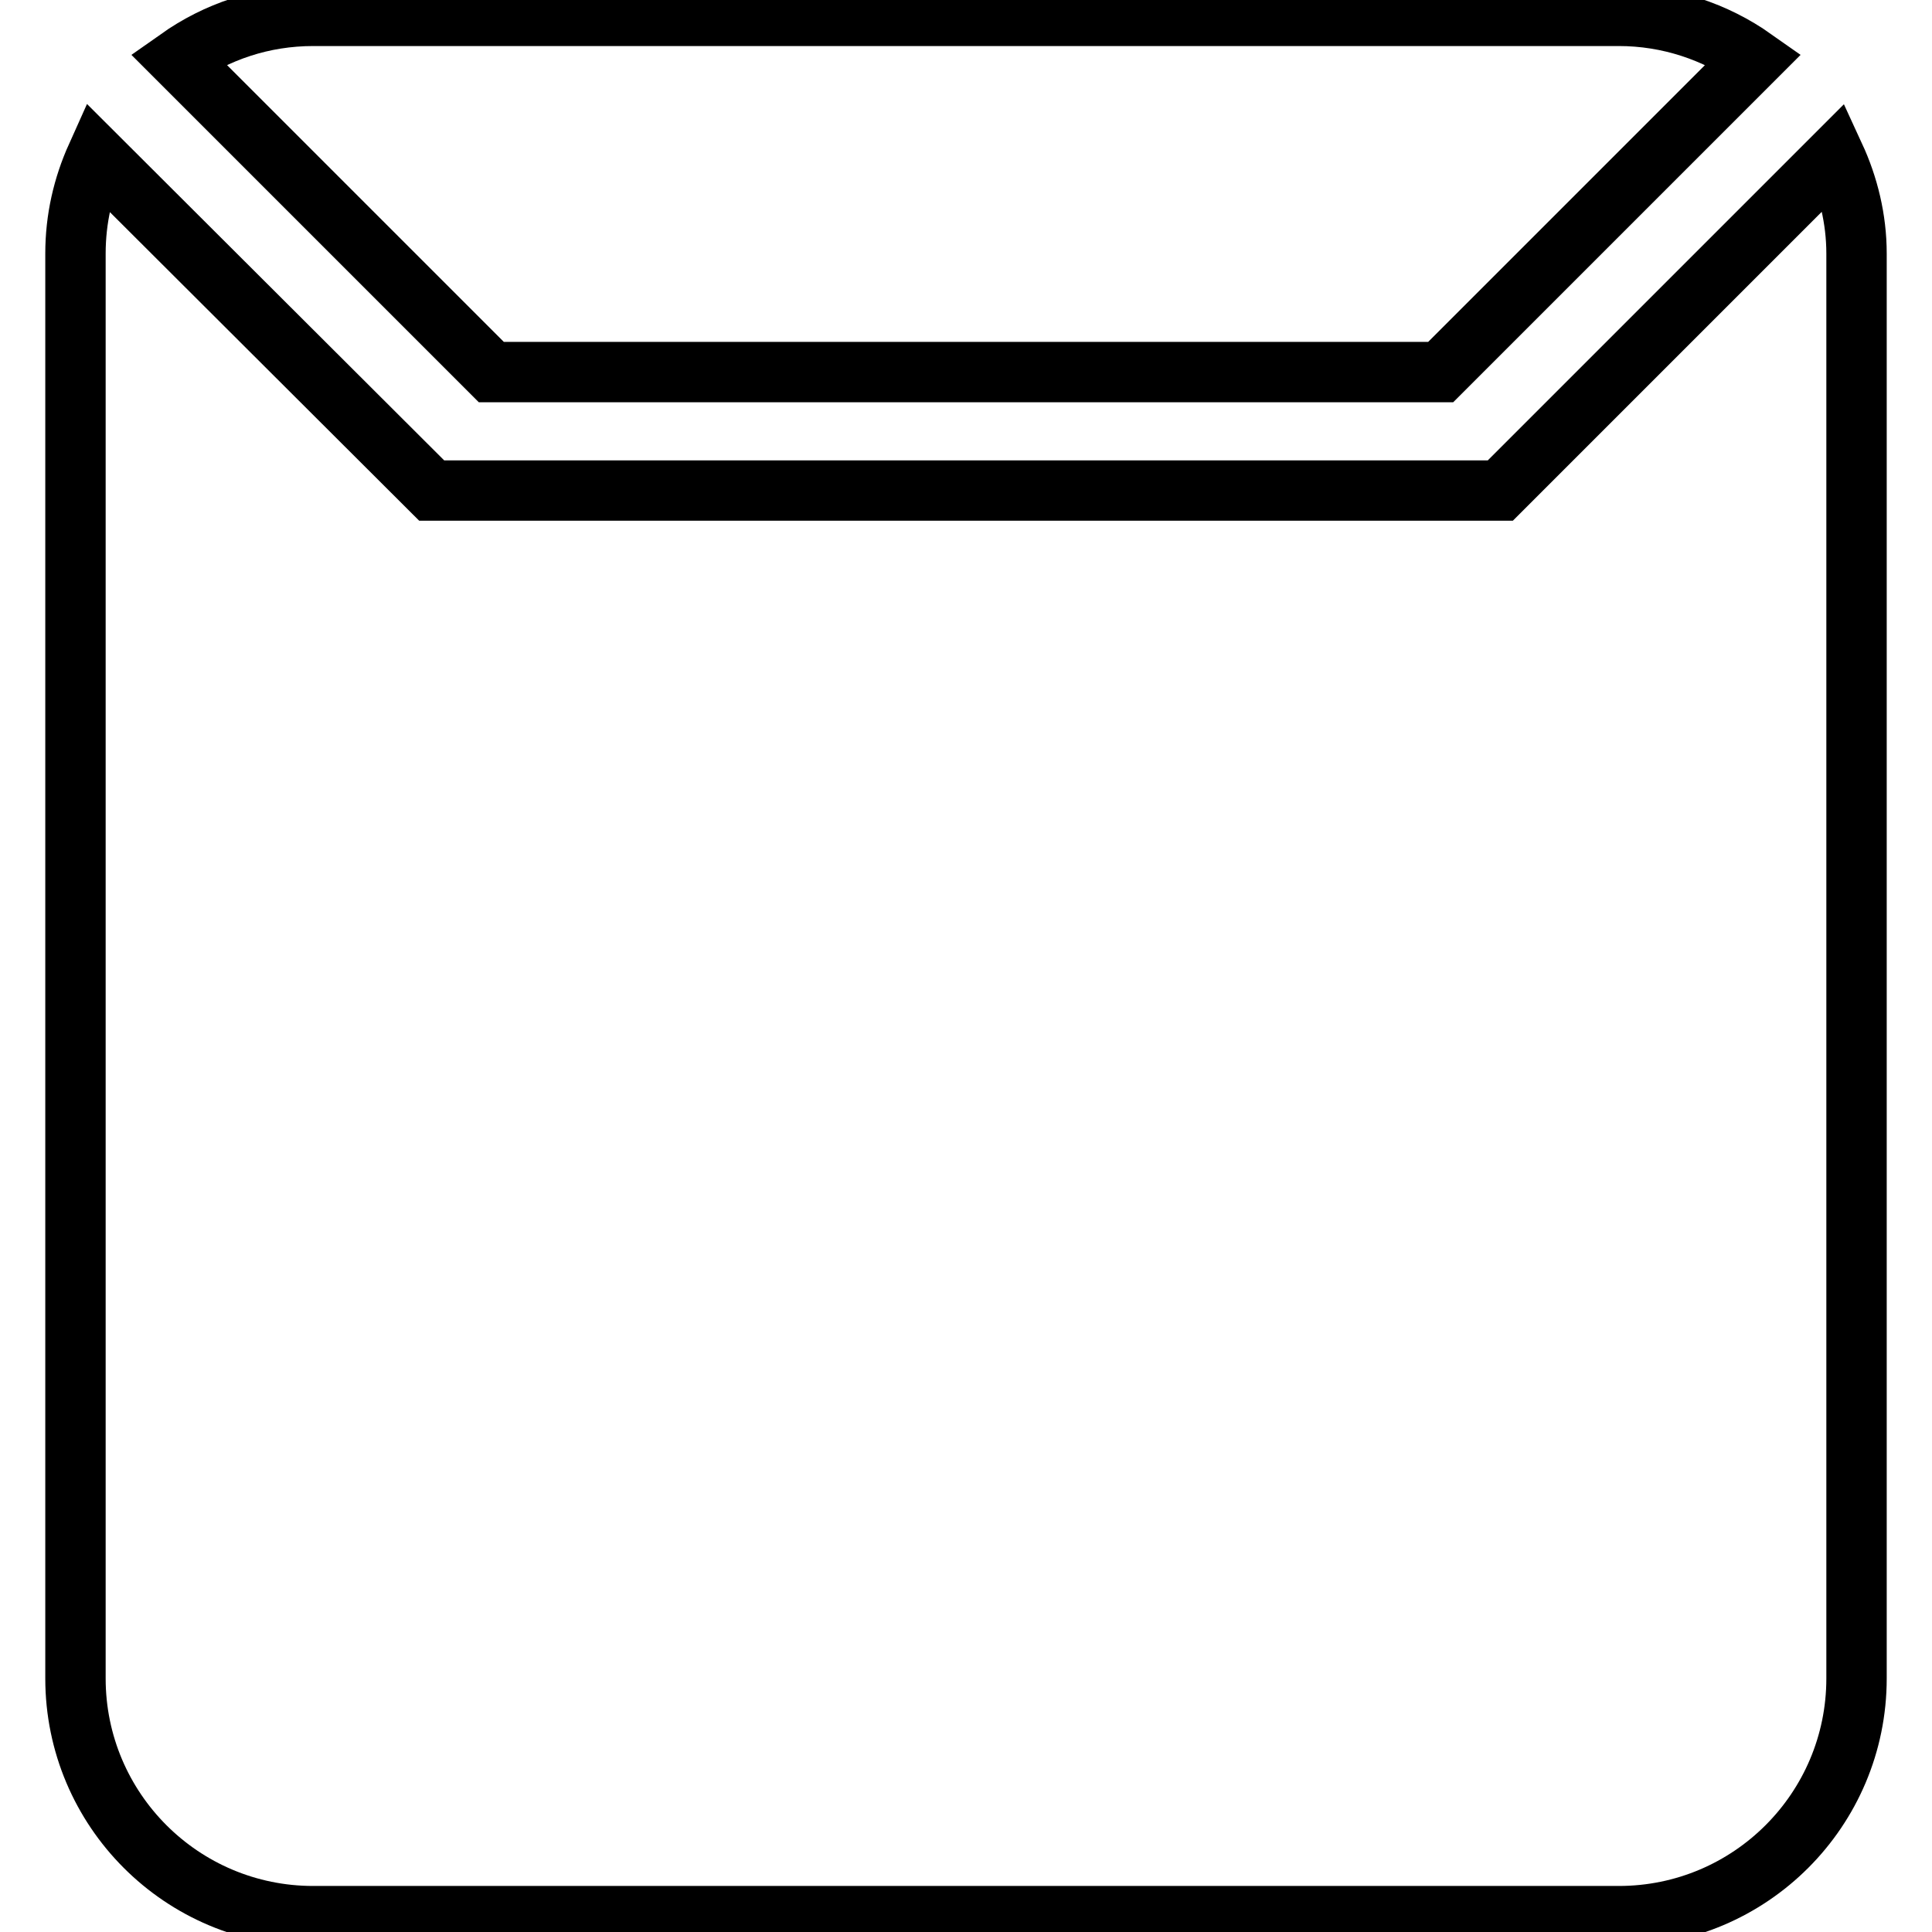 <?xml version="1.0" encoding="utf-8"?>
<!-- Svg Vector Icons : http://www.onlinewebfonts.com/icon -->
<!DOCTYPE svg PUBLIC "-//W3C//DTD SVG 1.1//EN" "http://www.w3.org/Graphics/SVG/1.1/DTD/svg11.dtd">
<svg version="1.1" xmlns="http://www.w3.org/2000/svg" xmlns:xlink="http://www.w3.org/1999/xlink" x="0px" y="0px" viewBox="0 0 256 256" enable-background="new 0 0 256 256" xml:space="preserve">
<g> <path stroke-width="8" fill-opacity="0" stroke="#000000"  d="M190.9,49.3l41.5-41.5c-5.1-3.6-11.3-5.7-17.9-5.7h-173c-6.7,0-12.8,2.1-17.9,5.7l41.5,41.5H190.9 L190.9,49.3z M243.1,20.7l-44.3,44.3H57.2L12.8,20.7C11,24.7,10,29,10,33.6v188.8c0,17.4,14.1,31.5,31.5,31.5h173 c17.4,0,31.5-14.1,31.5-31.5V33.6C246,29,244.9,24.6,243.1,20.7z"/></g>
</svg>